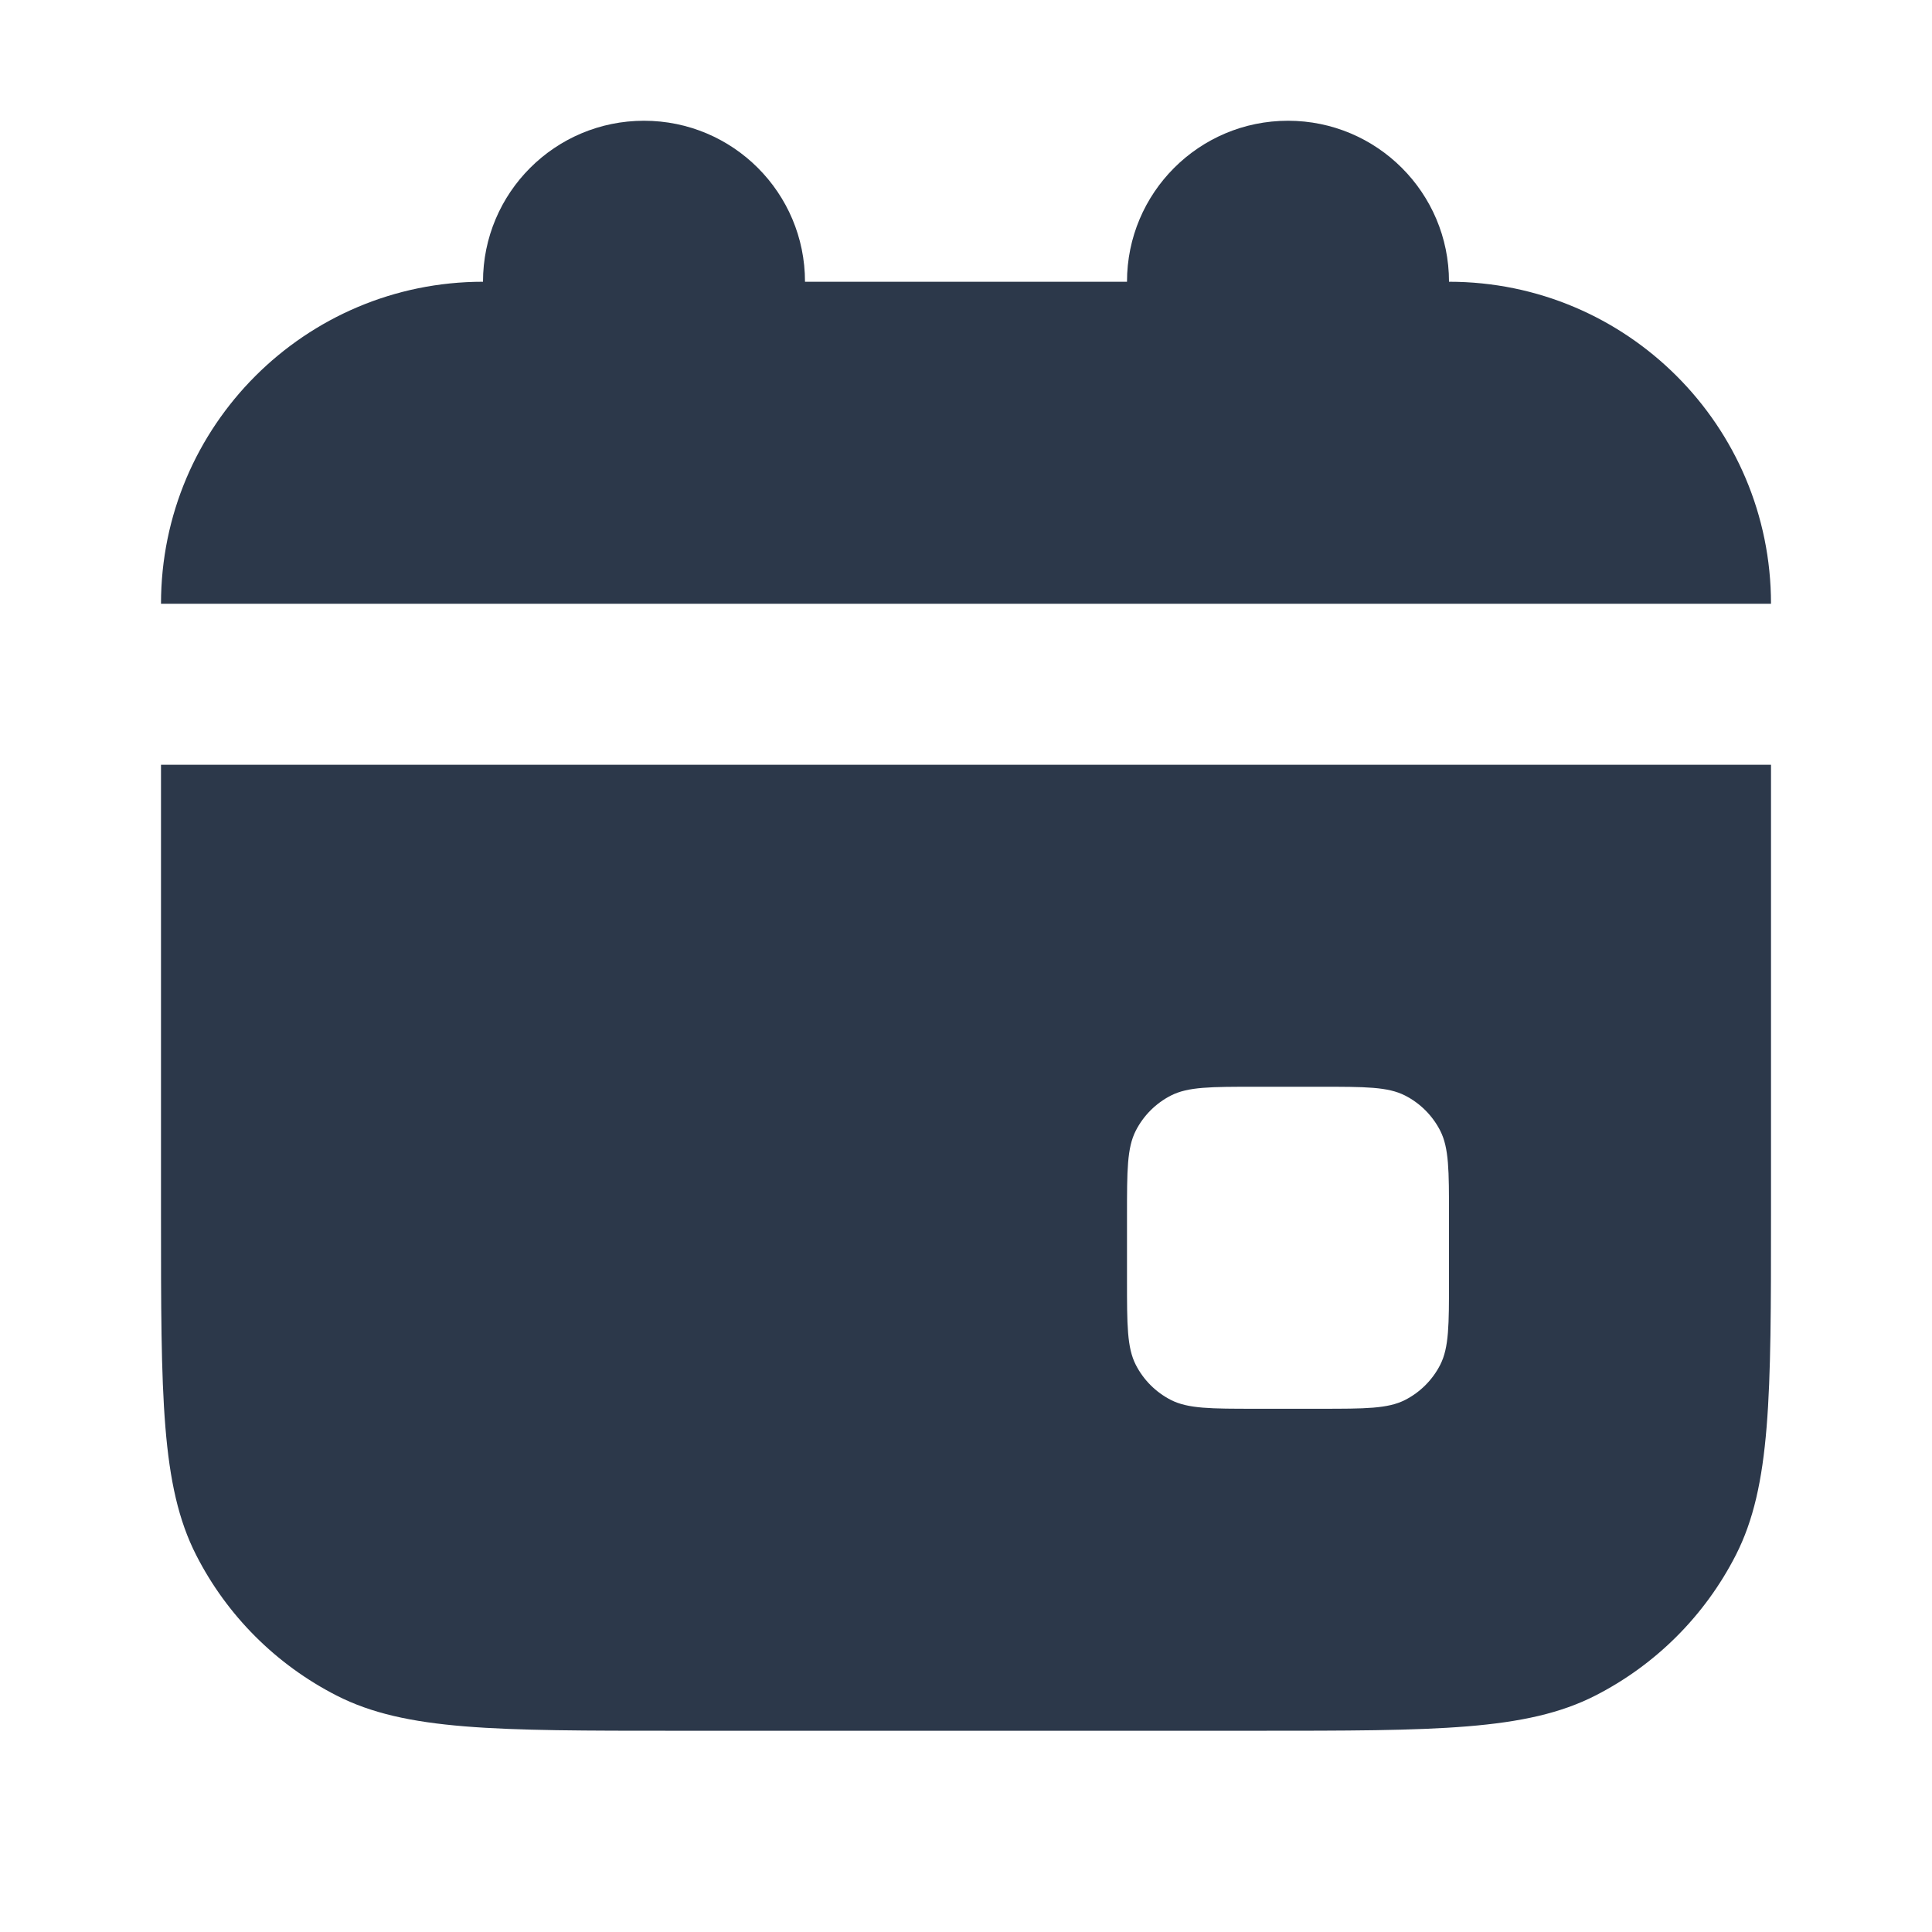 <?xml version="1.0" encoding="UTF-8"?> <svg xmlns="http://www.w3.org/2000/svg" width="24" height="24" viewBox="0 0 24 24" fill="none"><path d="M10 3.5C10 2.395 9.105 1.5 8 1.5C6.895 1.5 6 2.395 6 3.5C3.791 3.5 2 5.291 2 7.5H22C22 5.291 20.209 3.5 18 3.5C18 2.395 17.105 1.5 16 1.5C14.895 1.5 14 2.395 14 3.5H10Z" fill="#2C384A"></path><path fill-rule="evenodd" clip-rule="evenodd" d="M2 9.5H22V15.1C22 17.34 22 18.46 21.564 19.316C21.18 20.069 20.569 20.68 19.816 21.064C18.96 21.5 17.84 21.5 15.6 21.5H8.4C6.16 21.5 5.04 21.5 4.184 21.064C3.431 20.68 2.819 20.069 2.436 19.316C2 18.46 2 17.34 2 15.1V9.5ZM14 15.1C14 14.54 14 14.26 14.109 14.046C14.205 13.858 14.358 13.705 14.546 13.609C14.76 13.5 15.04 13.5 15.6 13.5H16.4C16.96 13.5 17.24 13.5 17.454 13.609C17.642 13.705 17.795 13.858 17.891 14.046C18 14.26 18 14.54 18 15.1V15.9C18 16.46 18 16.74 17.891 16.954C17.795 17.142 17.642 17.295 17.454 17.391C17.24 17.5 16.96 17.5 16.4 17.5H15.6C15.04 17.5 14.76 17.5 14.546 17.391C14.358 17.295 14.205 17.142 14.109 16.954C14 16.74 14 16.46 14 15.9V15.1Z" fill="#2C384A"></path></svg> 